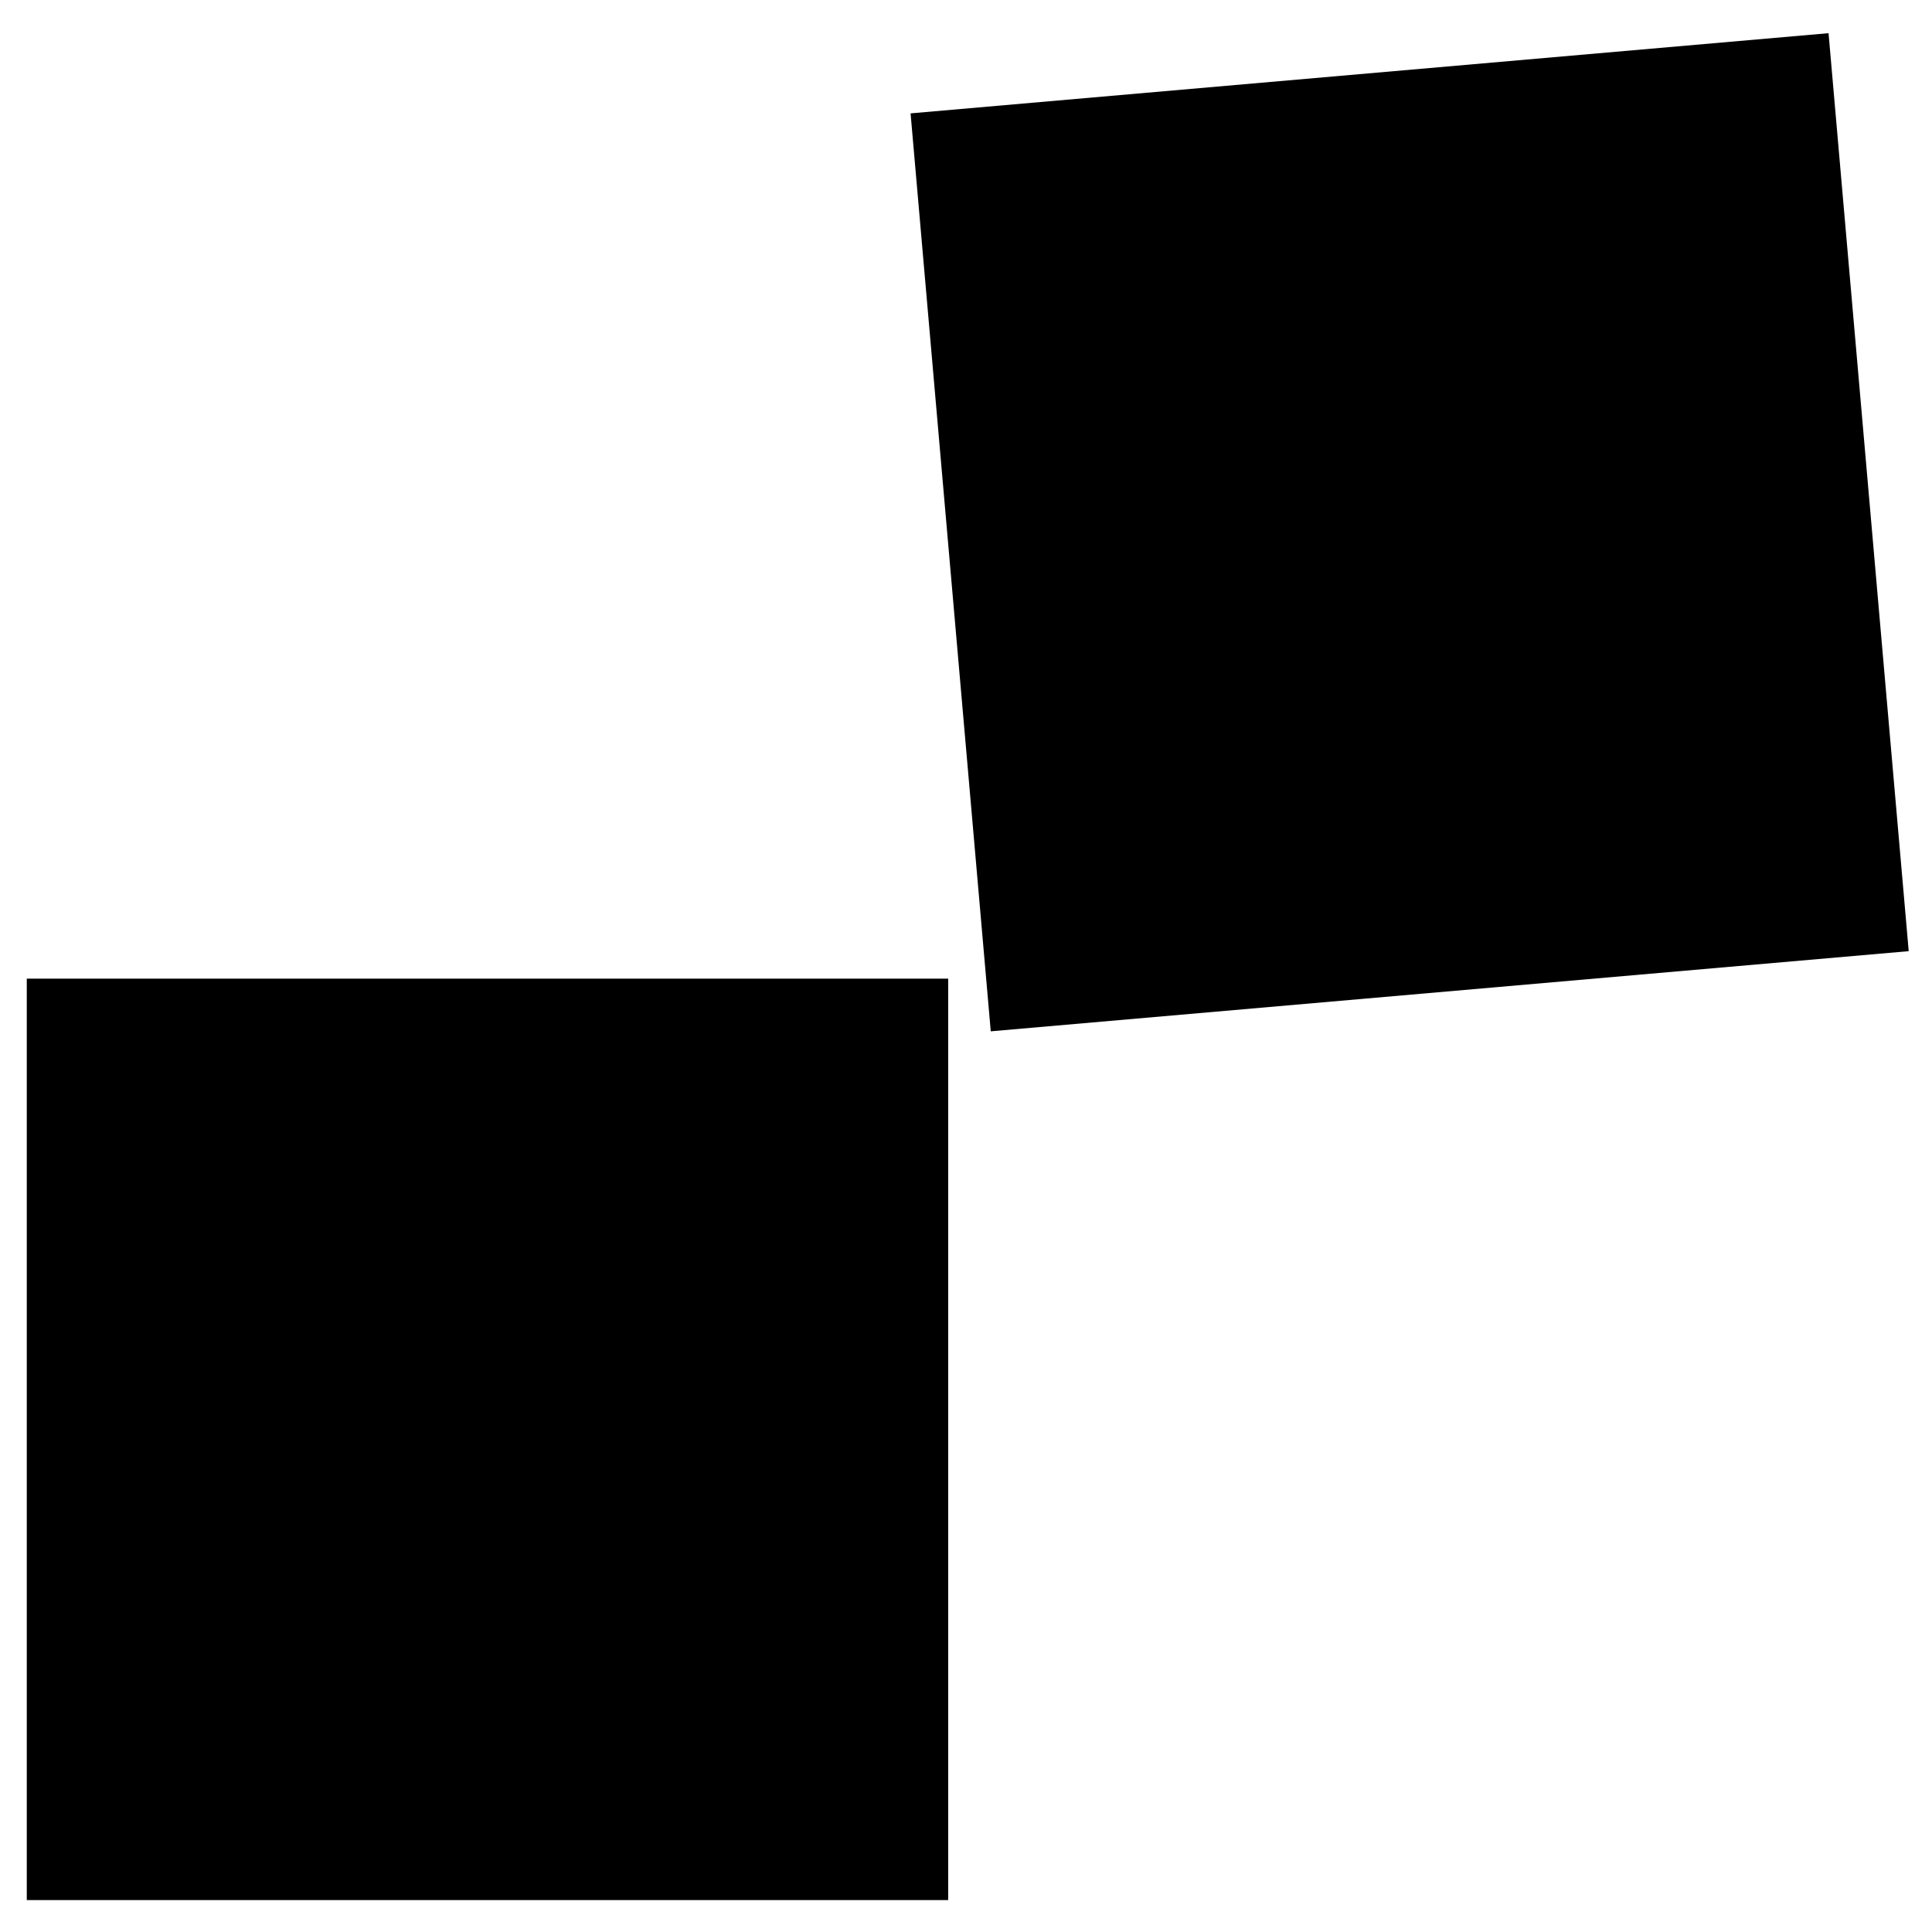 <svg version="1.1" id="Ebene_1" xmlns="http://www.w3.org/2000/svg" xmlns:xlink="http://www.w3.org/1999/xlink" x="0px" y="0px" viewBox="0 0 512 512" style="enable-background:new 0 0 512 512;" xml:space="preserve">
	<style>.a {fill: #000}
        @media (prefers-color-scheme: dark) {
            .a {fill: #fff}
        }
	</style>
	<polygon class="a" points="262.562,273.31 241.311,30.045 484.584,8.794 505.827,252.067 262.562,273.31 	"/>
	<rect class="a" x="7.097" y="259.351" width="244.182" height="244.19"/>
</svg>
